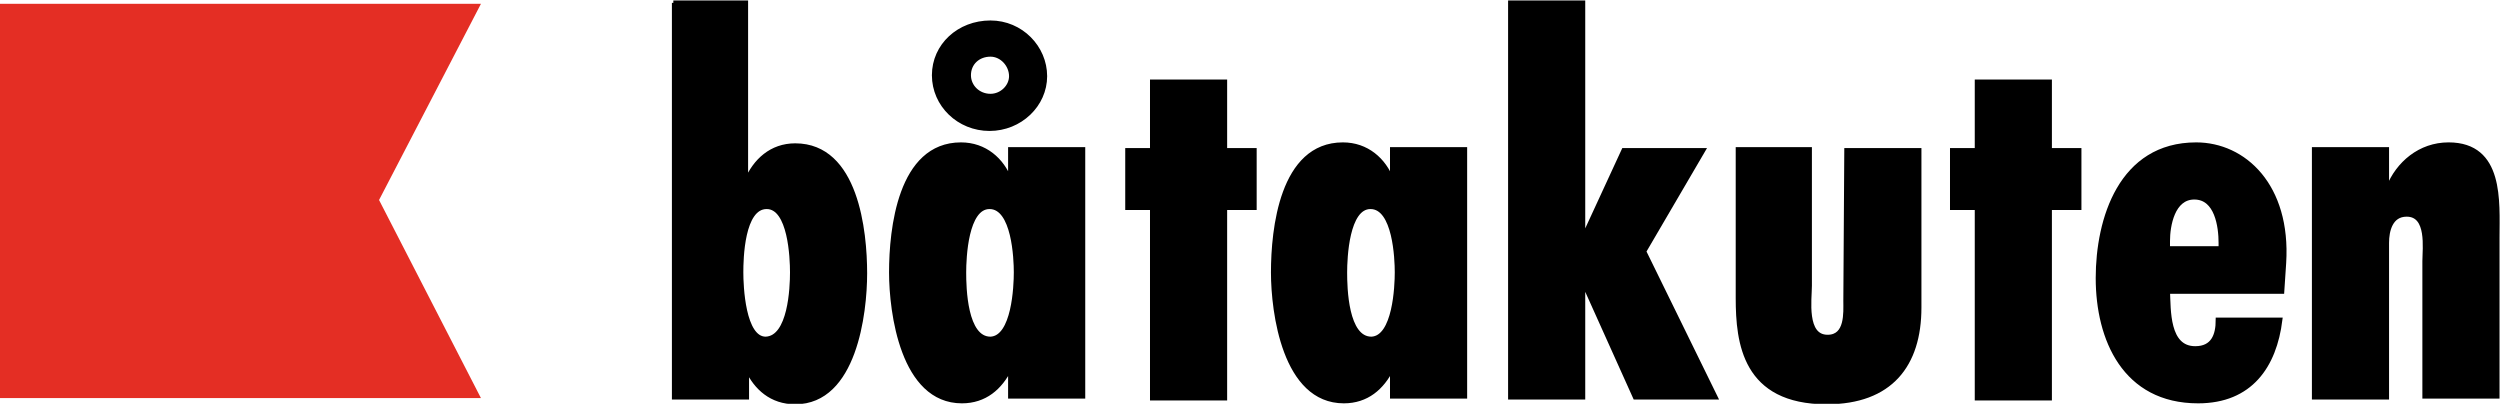 <?xml version="1.0" encoding="utf-8"?>
<!-- Generator: Adobe Illustrator 19.1.0, SVG Export Plug-In . SVG Version: 6.00 Build 0)  -->
<svg version="1.1" xmlns="http://www.w3.org/2000/svg" xmlns:xlink="http://www.w3.org/1999/xlink" x="0px" y="0px"
	 viewBox="0 0 262.5 42.4" style="enable-background:new 0 0 262.5 42.4;" xml:space="preserve">
<style type="text/css">
	.st0{stroke:#000000;stroke-width:0.5;stroke-miterlimit:10;}
	.st1{fill:#E42E24;}
</style>
<g id="Lager_2">
</g>
<g id="Lager_1">
	<g>
		<path class="st0" d="M70.7,0.3h7.6v18.7h0.1c0.9-2.1,2.6-3.7,5.1-3.7c6.4,0,7.3,9,7.3,13.4c0,4.2-1.1,13.5-7.3,13.5
			c-2.5,0-4.1-1.5-5-3.4h-0.1v2.9h-7.6V0.3z M83.2,28.6c0-1.5-0.2-6.9-2.7-6.9c-2.6,0-2.7,5.5-2.7,6.9c0,1.4,0.2,7,2.6,7
			C83,35.5,83.2,30.2,83.2,28.6z"/>
		<path class="st0" d="M106.1,38.7H106c-1,2-2.6,3.4-5,3.4c-6.2,0-7.4-9.3-7.4-13.5c0-4.5,0.9-13.4,7.3-13.4c2.5,0,4.3,1.6,5.1,3.7
			h0.1v-3.2h7.6v25.9h-7.6V38.7z M98.1,7.9c0-3.1,2.6-5.5,5.9-5.5c3.2,0,5.7,2.6,5.7,5.6c0,3-2.6,5.5-5.8,5.5
			C100.7,13.5,98.1,11,98.1,7.9z M106.7,28.6c0-1.4-0.2-6.9-2.8-6.9c-2.5,0-2.7,5.4-2.7,6.9c0,1.6,0.1,7,2.8,7
			C106.5,35.5,106.7,30,106.7,28.6z M106.2,8c0-1.2-1-2.3-2.2-2.3c-1.3,0-2.3,0.9-2.3,2.2c0,1.2,1,2.2,2.3,2.2
			C105.2,10.1,106.2,9.1,106.2,8z"/>
		<path class="st0" d="M128.6,8.6v7.2h3.1v6h-3.1v20h-7.6v-20h-2.6v-6h2.6V8.6H128.6z"/>
		<path class="st0" d="M146.2,38.7h-0.1c-1,2-2.6,3.4-5,3.4c-6.2,0-7.4-9.3-7.4-13.5c0-4.5,0.9-13.4,7.3-13.4c2.5,0,4.3,1.6,5.1,3.7
			h0.1v-3.2h7.6v25.9h-7.6V38.7z M146.7,28.6c0-1.4-0.2-6.9-2.8-6.9c-2.5,0-2.7,5.4-2.7,6.9c0,1.6,0.1,7,2.8,7
			C146.5,35.5,146.7,30,146.7,28.6z"/>
		<path class="st0" d="M166.2,0.3v24.6h0.1l4.2-9.1h8.3l-6.2,10.6l7.5,15.3h-8.4l-5.4-12h-0.1v12h-7.6V0.3H166.2z"/>
		<path class="st0" d="M190,15.7V30c0,1.4-0.6,5.4,1.9,5.4c2.1,0,1.9-2.6,1.9-3.8l0.1-15.8h7.6v16.5c0,6-3,9.9-9.7,9.9
			c-8.6,0-9.3-6.2-9.3-10.9V15.7H190z"/>
		<path class="st0" d="M215.2,8.6v7.2h3.1v6h-3.1v20h-7.6v-20h-2.6v-6h2.6V8.6H215.2z"/>
		<path class="st0" d="M239.6,30.6h-12c0.1,1.9-0.1,6,2.9,6c1.9,0,2.4-1.4,2.4-3h6.5c-0.6,4.8-3.1,8.5-8.6,8.5
			c-7.7,0-10.5-6.5-10.5-12.9c0-6.2,2.4-14,10.3-14c5,0,9.7,4.3,9.2,12.4L239.6,30.6z M233.2,25.5c0-1.7-0.4-4.8-2.8-4.8
			c-2.3,0-2.8,3-2.8,4.6v0.8h5.6V25.5z"/>
		<path class="st0" d="M250.7,19.7h0.1c1-2.5,3.3-4.5,6.3-4.5c5.6,0,5.1,6,5.1,9.7v16.7h-7.6V27.4c0-1.3,0.5-4.9-1.9-4.9
			c-1.7,0-2.1,1.7-2.1,3v16.2h-7.6V15.7h7.6V19.7z"/>
	</g>
	<polygon class="st1" points="50.5,41.8 0,41.8 0,0.4 50.5,0.4 39.8,21 	"/>
</g>
</svg>
